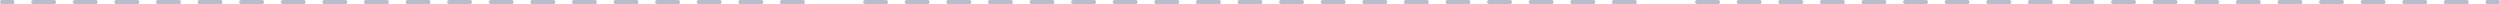 <svg width="1211" height="2" viewBox="0 0 1211 2" fill="none" xmlns="http://www.w3.org/2000/svg">
<path d="M6.037 -5.27781e-07C6.589 -5.76063e-07 7.037 0.448 7.037 1C7.037 1.552 6.589 2 6.037 2L1 2C0.448 2 1.35705e-07 1.552 8.74228e-08 1C3.91405e-08 0.448 0.448 -3.91405e-08 1 -8.74228e-08L6.037 -5.27781e-07ZM26.188 -2.28938e-06L26.29 0.005C26.794 0.056 27.188 0.482 27.188 1C27.188 1.518 26.794 1.944 26.29 1.995L26.188 2L16.112 2C15.56 2 15.112 1.552 15.112 1C15.112 0.448 15.56 0 16.112 -1.40858e-06L26.188 -2.28938e-06ZM46.338 -4.05099e-06L46.44 0.005C46.944 0.056 47.338 0.482 47.338 1C47.338 1.518 46.944 1.944 46.44 1.995L46.338 2L36.263 2C35.71 2 35.263 1.552 35.263 1C35.263 0.448 35.71 -3.1219e-06 36.263 -3.17019e-06L46.338 -4.05099e-06ZM66.487 -5.81251e-06L66.59 0.005C67.094 0.056 67.487 0.482 67.487 1C67.487 1.518 67.094 1.944 66.59 1.995L66.487 2L56.412 2C55.86 2 55.412 1.552 55.412 1C55.412 0.448 55.86 0 56.412 -4.9317e-06L66.487 -5.81251e-06ZM86.638 -7.57411e-06L86.739 0.005C87.244 0.056 87.638 0.482 87.638 1C87.638 1.518 87.244 1.944 86.739 1.995L86.638 2L76.562 2C76.01 2 75.562 1.552 75.562 1C75.562 0.448 76.01 -6.14975e-06 76.562 -6.69331e-06L86.638 -7.57411e-06ZM106.787 -9.33563e-06L106.89 0.005C107.394 0.056 107.787 0.482 107.787 1C107.787 1.518 107.394 1.944 106.89 1.995L106.787 2L96.713 2C96.161 2 95.713 1.552 95.713 1C95.713 0.448 96.161 -8.40663e-06 96.713 -8.45491e-06L106.787 -9.33563e-06ZM126.938 -1.10972e-05L127.04 0.005C127.544 0.056 127.938 0.482 127.938 1C127.938 1.518 127.544 1.944 127.04 1.995L126.938 2L116.862 2C116.31 2 115.862 1.552 115.862 1C115.862 0.448 116.31 8.99663e-05 116.862 -1.02164e-05L126.938 -1.10972e-05ZM147.088 -1.28588e-05C147.64 0 148.088 0.448 148.088 1C148.088 1.552 147.64 2 147.088 2L137.013 2C136.46 2 136.013 1.552 136.013 1C136.013 0.448 136.46 -1.19297e-05 137.013 -1.1978e-05L147.088 -1.28588e-05ZM167.237 -1.46204e-05L167.34 0.005C167.844 0.056 168.237 0.482 168.237 1C168.237 1.518 167.844 1.944 167.34 1.995L167.237 2L157.162 2C156.61 2 156.162 1.552 156.162 1C156.162 0.448 156.61 0 157.162 -1.37395e-05L167.237 -1.46204e-05ZM187.388 -1.6382e-05L187.489 0.005C187.994 0.056 188.388 0.482 188.388 1C188.388 1.518 187.994 1.944 187.489 1.995L187.388 2L177.313 2C176.76 2 176.313 1.552 176.313 1C176.313 0.448 176.76 -1.54529e-05 177.312 -1.55012e-05L187.388 -1.6382e-05ZM207.537 -1.81435e-05L207.64 0.005C208.144 0.056 208.537 0.482 208.537 1C208.537 1.518 208.144 1.944 207.64 1.995L207.537 2L197.463 2C196.911 2 196.463 1.552 196.463 1C196.463 0.448 196.911 -1.72145e-05 197.463 -1.72628e-05L207.537 -1.81435e-05ZM227.688 -1.99051e-05C228.24 7.76871e-06 228.688 0.448 228.688 1C228.688 1.552 228.24 2 227.688 2L217.612 2C217.06 2 216.612 1.552 216.612 1C216.612 0.448 217.06 6.39731e-05 217.612 -1.90243e-05L227.688 -1.99051e-05ZM247.838 -2.16667e-05L247.939 0.005C248.444 0.056 248.838 0.482 248.838 1C248.838 1.518 248.444 1.944 247.939 1.995L247.838 2L237.763 2C237.21 2 236.763 1.552 236.763 1C236.763 0.448 237.21 -2.07376e-05 237.763 -2.07859e-05L247.838 -2.16667e-05ZM267.987 -2.34282e-05L268.09 0.005C268.594 0.056 268.987 0.482 268.987 1C268.987 1.518 268.594 1.944 268.09 1.995L267.987 2L257.912 2C257.36 2 256.912 1.552 256.912 1C256.912 0.448 257.36 0 257.912 -2.25474e-05L267.987 -2.34282e-05ZM288.138 -2.51898e-05C288.69 9.01005e-05 289.138 0.448 289.138 1C289.138 1.552 288.69 2 288.138 2L278.063 2C277.51 2 277.063 1.552 277.063 1C277.063 0.448 277.51 -2.42607e-05 278.062 -2.4309e-05L288.138 -2.51898e-05ZM308.287 -2.69513e-05L308.39 0.005C308.894 0.056 309.287 0.482 309.287 1C309.287 1.518 308.894 1.944 308.39 1.995L308.287 2L298.213 2C297.661 2 297.213 1.552 297.213 1C297.213 0.448 297.661 -2.60223e-05 298.213 -2.60706e-05L308.287 -2.69513e-05ZM328.438 -2.87129e-05L328.54 0.005C329.044 0.056 329.438 0.482 329.438 1C329.438 1.518 329.044 1.944 328.54 1.995L328.438 2L318.362 2C317.81 2 317.362 1.552 317.362 1C317.362 0.448 317.81 9.15156e-05 318.362 -2.78321e-05L328.438 -2.87129e-05ZM348.588 -3.04745e-05L348.689 0.005C349.194 0.056 349.588 0.482 349.588 1C349.588 1.518 349.194 1.944 348.689 1.995L348.588 2L338.513 2C337.96 2 337.513 1.552 337.513 1C337.513 0.448 337.96 -2.95454e-05 338.513 -2.95937e-05L348.588 -3.04745e-05ZM368.737 -3.2236e-05L368.84 0.005C369.344 0.056 369.737 0.482 369.737 1C369.737 1.518 369.344 1.944 368.84 1.995L368.737 2L358.662 2C358.11 2 357.662 1.552 357.662 1C357.662 0.448 358.11 0 358.662 -3.13552e-05L368.737 -3.2236e-05ZM388.888 -3.39976e-05L388.99 0.005C389.494 0.056 389.888 0.482 389.888 1C389.888 1.518 389.494 1.944 388.99 1.995L388.888 2L378.813 2C378.26 2 377.813 1.552 377.813 1C377.813 0.448 378.26 2.78207e-05 378.812 -3.31168e-05L388.888 -3.39976e-05ZM429.188 -3.75208e-05C429.74 -3.7569e-05 430.188 0.448 430.188 1C430.188 1.552 429.74 2 429.188 2L419.112 2C418.56 2 418.112 1.552 418.112 1C418.112 0.448 418.56 0 419.112 -3.664e-05L429.188 -3.75208e-05ZM449.338 -3.92824e-05C449.89 6.88652e-05 450.338 0.448 450.338 1C450.338 1.552 449.89 2 449.338 2L439.263 2C438.71 2 438.263 1.552 438.263 1C438.263 0.448 438.71 -3.83533e-05 439.263 -3.84016e-05L449.338 -3.92824e-05ZM469.487 -4.10439e-05C470.04 -4.10922e-05 470.487 0.448 470.487 1C470.487 1.552 470.04 2 469.487 2L459.413 2C458.861 2 458.413 1.552 458.413 1C458.413 0.448 458.861 -4.01149e-05 459.413 -4.01632e-05L469.487 -4.10439e-05ZM489.638 -4.28055e-05C490.19 -4.28538e-05 490.638 0.448 490.638 1C490.638 1.552 490.19 2 489.638 2L479.563 2C479.01 2 478.563 1.552 478.563 1C478.563 0.448 479.01 8.45655e-05 479.562 -4.19247e-05L489.638 -4.28055e-05ZM509.788 -4.45671e-05C510.34 0 510.788 0.448 510.788 1C510.788 1.552 510.34 2 509.788 2L499.713 2C499.161 2 498.713 1.552 498.713 1C498.713 0.448 499.161 -4.3638e-05 499.713 -4.36863e-05L509.788 -4.45671e-05ZM529.938 -4.63286e-05C530.49 -4.63769e-05 530.938 0.448 530.938 1C530.938 1.552 530.49 2 529.938 2L519.862 2C519.31 2 518.862 1.552 518.862 1C518.862 0.448 519.31 0 519.862 -4.54478e-05L529.938 -4.63286e-05ZM550.088 -4.80902e-05L550.19 0.005C550.695 0.056 551.088 0.482 551.088 1C551.088 1.518 550.695 1.944 550.19 1.995L550.088 2L540.013 2C539.46 2 539.013 1.552 539.013 1C539.013 0.448 539.46 -1.80685e-05 540.013 -4.72094e-05L550.088 -4.80902e-05ZM570.237 -4.98517e-05C570.79 -4.99e-05 571.237 0.448 571.237 1C571.237 1.552 570.79 2 570.237 2L560.163 2C559.611 2 559.163 1.552 559.163 1C559.163 0.448 559.611 -4.89227e-05 560.163 -4.8971e-05L570.237 -4.98517e-05ZM590.388 -5.16133e-05C590.94 -5.16616e-05 591.388 0.448 591.388 1C591.388 1.552 590.94 2 590.388 2L580.313 2C579.76 2 579.313 1.552 579.313 1C579.313 0.448 579.76 0 580.312 -5.07325e-05L590.388 -5.16133e-05ZM610.538 -5.33749e-05C611.09 6.70967e-05 611.538 0.448 611.538 1C611.538 1.552 611.09 2 610.538 2L600.463 2C599.911 2 599.463 1.552 599.463 1C599.463 0.448 599.911 -5.24459e-05 600.463 -5.24941e-05L610.538 -5.33749e-05ZM630.688 -5.51365e-05C631.24 -5.51847e-05 631.688 0.448 631.688 1C631.688 1.552 631.24 2 630.688 2L620.613 2C620.061 2 619.613 1.552 619.613 1C619.613 0.448 620.061 -5.42075e-05 620.613 -5.42557e-05L630.688 -5.51365e-05ZM650.838 -5.68981e-05L650.94 0.005C651.445 0.056 651.838 0.482 651.838 1C651.838 1.518 651.445 1.944 650.94 1.995L650.838 2L640.763 2C640.211 2 639.763 1.552 639.763 1C639.763 0.448 640.211 5.8149e-05 640.763 -5.60173e-05L650.838 -5.68981e-05ZM670.988 -5.86597e-05L671.09 0.005C671.594 0.056 671.988 0.482 671.988 1C671.988 1.518 671.594 1.944 671.09 1.995L670.988 2L660.913 2C660.361 2 659.913 1.552 659.913 1C659.913 0.448 660.361 -5.77306e-05 660.913 -5.77789e-05L670.988 -5.86597e-05ZM691.138 -6.04212e-05C691.69 -6.04695e-05 692.138 0.448 692.138 1C692.138 1.552 691.69 2 691.138 2L681.063 2C680.51 2 680.063 1.552 680.063 1C680.063 0.448 680.51 0 681.062 -5.95404e-05L691.138 -6.04212e-05ZM711.288 -6.21828e-05L711.391 0.005C711.895 0.056 712.288 0.482 712.288 1C712.288 1.518 711.895 1.944 711.391 1.995L711.288 2L701.213 2C700.661 2 700.213 1.552 700.213 1C700.213 0.448 700.661 -5.54671e-06 701.213 -6.1302e-05L711.288 -6.21828e-05ZM731.438 -6.39443e-05C731.99 -6.39926e-05 732.438 0.448 732.438 1C732.438 1.552 731.99 2 731.438 2L721.363 2C720.811 2 720.363 1.552 720.363 1C720.363 0.448 720.811 -6.30153e-05 721.363 -6.30636e-05L731.438 -6.39443e-05ZM751.588 -6.57059e-05C752.14 -6.57542e-05 752.588 0.448 752.588 1C752.588 1.552 752.14 2 751.588 2L741.513 2C740.961 2 740.513 1.552 740.513 1C740.513 0.448 740.961 0 741.513 -6.48251e-05L751.588 -6.57059e-05ZM771.738 -6.74675e-05L771.84 0.005C772.344 0.056 772.738 0.482 772.738 1C772.738 1.518 772.344 1.944 771.84 1.995L771.738 2L761.663 2C761.111 2 760.663 1.552 760.663 1C760.663 0.448 761.111 -6.65384e-05 761.663 -6.65867e-05L771.738 -6.74675e-05ZM791.888 -6.9229e-05C792.44 -6.92773e-05 792.888 0.448 792.888 1C792.888 1.552 792.44 2 791.888 2L781.813 2C781.261 2 780.813 1.552 780.813 1C780.813 0.448 781.261 -6.83e-05 781.813 -6.83483e-05L791.888 -6.9229e-05ZM832.188 -7.27522e-05L832.29 0.005C832.794 0.056 833.188 0.482 833.188 1C833.188 1.518 832.794 1.944 832.29 1.995L832.188 2L822.113 2C821.561 2 821.113 1.552 821.113 1C821.113 0.448 821.561 -7.18231e-05 822.113 -7.18714e-05L832.188 -7.27522e-05ZM852.338 -7.45138e-05L852.44 0.005C852.945 0.056 853.338 0.482 853.338 1C853.338 1.518 852.945 1.944 852.44 1.995L852.338 2L842.263 2C841.711 2 841.263 1.552 841.263 1C841.263 0.448 841.711 0 842.263 -7.36329e-05L852.338 -7.45138e-05ZM872.488 -7.62754e-05L872.591 0.005C873.095 0.056 873.488 0.482 873.488 1C873.488 1.518 873.095 1.944 872.591 1.995L872.488 2L862.413 2C861.861 2 861.413 1.552 861.413 1C861.413 0.448 861.861 -5.14363e-05 862.413 -7.53946e-05L872.488 -7.62754e-05ZM892.638 -7.80369e-05C893.19 -7.80852e-05 893.638 0.448 893.638 1C893.638 1.552 893.19 2 892.638 2L882.563 2C882.011 2 881.563 1.552 881.563 1C881.563 0.448 882.011 -7.71079e-05 882.563 -7.71562e-05L892.638 -7.80369e-05ZM912.788 -7.97985e-05L912.891 0.005C913.395 0.056 913.788 0.482 913.788 1C913.788 1.518 913.395 1.944 912.891 1.995L912.788 2L902.713 2C902.161 2 901.713 1.552 901.713 1C901.713 0.448 902.161 0 902.713 -7.89177e-05L912.788 -7.97985e-05ZM932.938 -8.15601e-05L933.04 0.005C933.544 0.056 933.938 0.482 933.938 1C933.938 1.518 933.544 1.944 933.04 1.995L932.938 2L922.863 2C922.311 2 921.863 1.552 921.863 1C921.863 0.448 922.311 -8.0631e-05 922.863 -8.06793e-05L932.938 -8.15601e-05ZM953.088 -8.33216e-05C953.64 -8.33699e-05 954.088 0.448 954.088 1C954.088 1.552 953.64 2 953.088 2L943.014 2C942.461 2 942.014 1.552 942.014 1C942.014 0.448 942.461 -8.23926e-05 943.014 -8.24409e-05L953.088 -8.33216e-05ZM973.238 -8.50832e-05C973.791 -8.51315e-05 974.238 0.448 974.238 1C974.238 1.552 973.791 2 973.238 2L963.163 2C962.611 2 962.163 1.552 962.163 1C962.163 0.448 962.611 5.31495e-06 963.163 -8.42024e-05L973.238 -8.50832e-05ZM993.389 -8.68448e-05C993.941 0 994.389 0.448 994.389 1C994.389 1.552 993.941 2 993.389 2L983.313 2C982.761 2 982.313 1.552 982.313 1C982.313 0.448 982.761 -8.59157e-05 983.313 -8.5964e-05L993.389 -8.68448e-05ZM1013.54 -8.86063e-05C1014.09 -8.86546e-05 1014.54 0.448 1014.54 1C1014.54 1.552 1014.09 2 1013.54 2L1003.46 2C1002.91 2 1002.46 1.552 1002.46 1C1002.46 0.448 1002.91 0 1003.46 -8.77255e-05L1013.54 -8.86063e-05ZM1033.69 -9.03679e-05C1034.24 -4.97377e-05 1034.69 0.448 1034.69 1C1034.69 1.552 1034.24 2 1033.69 2L1023.61 2C1023.06 2 1022.61 1.552 1022.61 1C1022.61 0.448 1023.06 -5.83846e-05 1023.61 -8.94871e-05L1033.69 -9.03679e-05ZM1053.84 -9.21294e-05L1053.94 0.005C1054.44 0.056 1054.84 0.482 1054.84 1C1054.84 1.518 1054.44 1.944 1053.94 1.995L1053.84 2L1043.76 2C1043.21 2 1042.76 1.552 1042.76 1C1042.76 0.448 1043.21 -9.12004e-05 1043.76 -9.12487e-05L1053.84 -9.21294e-05ZM1073.99 -9.3891e-05L1074.09 0.005C1074.59 0.056 1074.99 0.482 1074.99 1C1074.99 1.518 1074.59 1.944 1074.09 1.995L1073.99 2L1063.91 2C1063.36 2 1062.91 1.552 1062.91 1C1062.91 0.448 1063.36 -1.58115e-05 1063.91 -9.30102e-05L1073.99 -9.3891e-05ZM1094.14 -9.56526e-05L1094.24 0.005C1094.74 0.056 1095.14 0.482 1095.14 1C1095.14 1.518 1094.74 1.944 1094.24 1.995L1094.14 2L1084.06 2C1083.51 2 1083.06 1.552 1083.06 1C1083.06 0.448 1083.51 -9.47236e-05 1084.06 -9.47718e-05L1094.14 -9.56526e-05ZM1114.29 -9.74142e-05L1114.39 0.005C1114.89 0.056 1115.29 0.482 1115.29 1C1115.29 1.518 1114.89 1.944 1114.39 1.995L1114.29 2L1104.21 2C1103.66 2 1103.21 1.552 1103.21 1C1103.21 0.448 1103.66 -1.21785e-05 1104.21 -9.65334e-05L1114.29 -9.74142e-05ZM1134.44 -9.91757e-05L1134.54 0.005C1135.04 0.056 1135.44 0.482 1135.44 1C1135.44 1.518 1135.04 1.944 1134.54 1.995L1134.44 2L1124.36 2C1123.81 2 1123.36 1.552 1123.36 1C1123.36 0.448 1123.81 -9.82467e-05 1124.36 -9.8295e-05L1134.44 -9.91757e-05ZM1154.59 -0L1154.69 0.005C1155.19 0.056 1155.59 0.482 1155.59 1C1155.59 1.518 1155.19 1.944 1154.69 1.995L1154.59 2L1144.51 2C1143.96 2 1143.51 1.552 1143.51 1C1143.51 0.448 1143.96 -8.54564e-06 1144.51 -0L1154.59 -0ZM1174.74 -0L1174.84 0.005C1175.34 0.056 1175.74 0.482 1175.74 1C1175.74 1.518 1175.34 1.944 1174.84 1.995L1174.74 2L1164.66 2C1164.11 2 1163.66 1.552 1163.66 1C1163.66 0.448 1164.11 -0 1164.66 -0L1174.74 -0ZM1194.89 -0C1195.44 -5.35169e-05 1195.89 0.448 1195.89 1C1195.89 1.552 1195.44 2 1194.89 2L1184.81 2C1184.26 2 1183.81 1.552 1183.81 1C1183.81 0.448 1184.26 -4.38499e-05 1184.81 -0L1194.89 -0ZM1210 -0L1210.1 0.005C1210.61 0.056 1211 0.482 1211 1C1211 1.518 1210.61 1.944 1210.1 1.995L1210 2L1204.96 2C1204.41 2 1203.96 1.552 1203.96 1C1203.96 0.448 1204.41 -0 1204.96 -0L1210 -0Z" fill="#B6BECC"/>
</svg>
